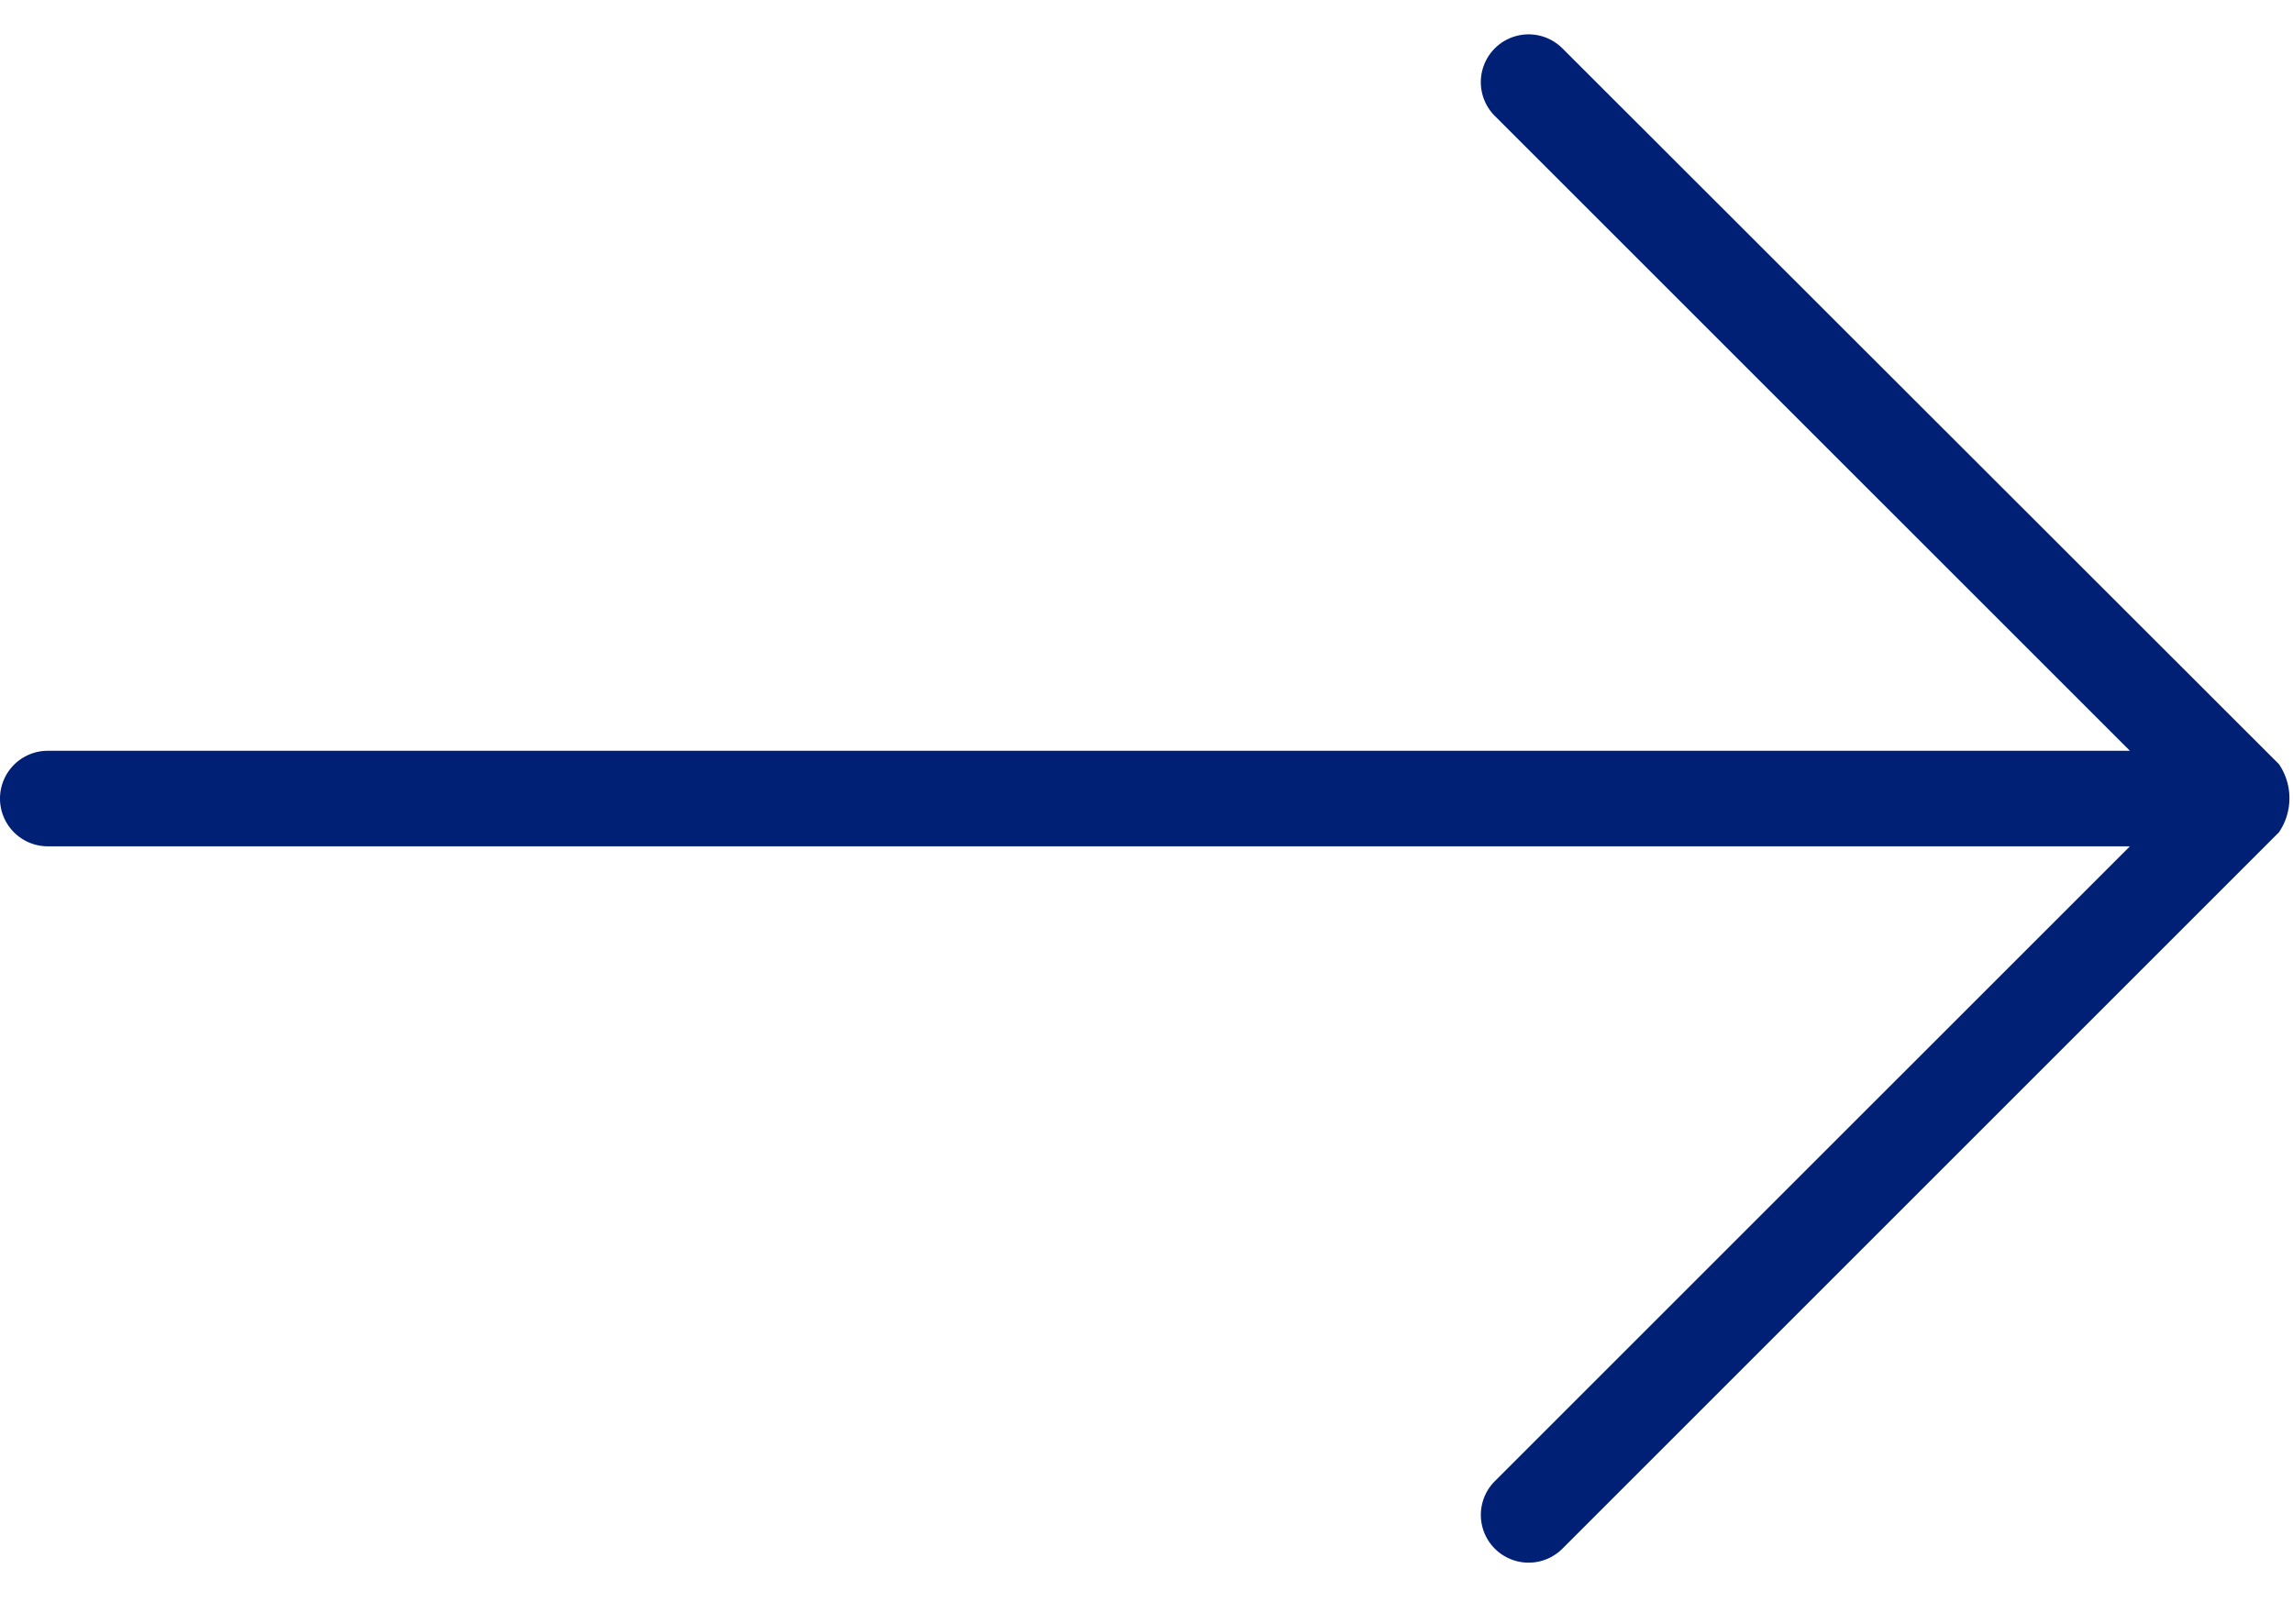 <svg xmlns="http://www.w3.org/2000/svg" width="24" height="17" viewBox="0 0 24 17"><g><g><path fill="#002076" d="M23.853 8l-7.5-7.494a.5.5 0 1 0-.707.708l6.647 6.646H.5a.5.5 0 1 0 0 1h21.793l-6.647 6.646a.499.499 0 1 0 .707.707l7.5-7.5a.634.634 0 0 0 0-.713z"/></g></g></svg>